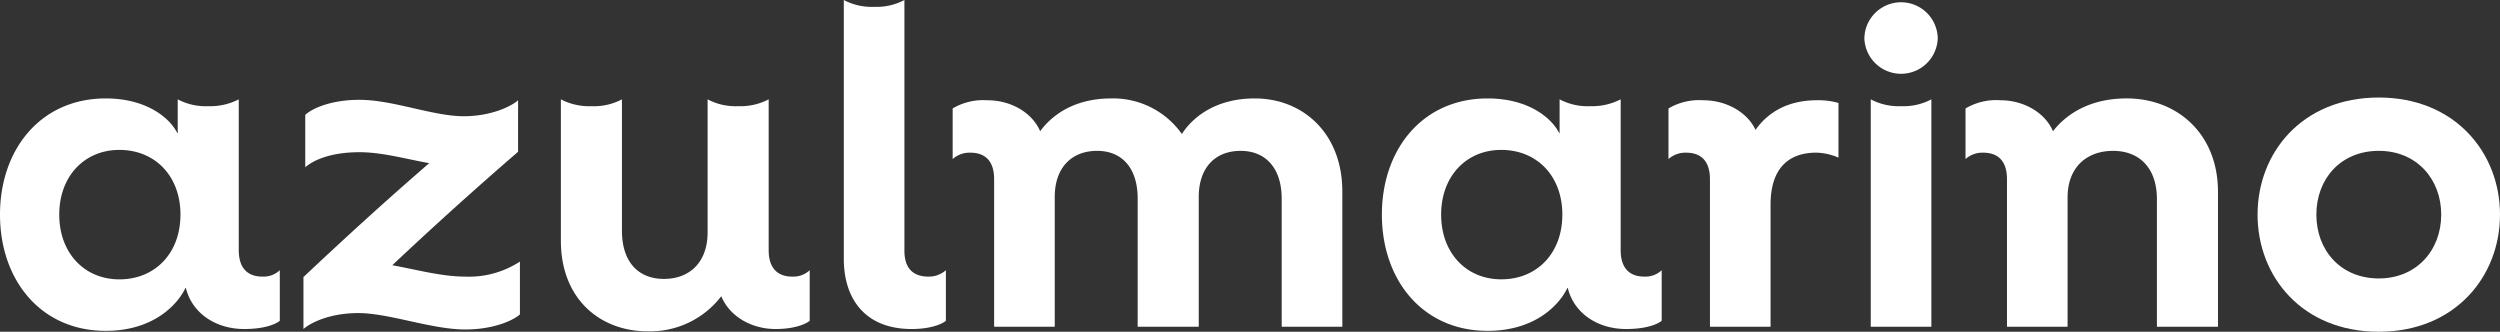 <?xml version="1.0" encoding="UTF-8"?>
<svg xmlns="http://www.w3.org/2000/svg" viewBox="0 0 386.599 51.303">
  <rect x="0" y="0" width="386.599" height="51.303" fill="#333333" stroke="none"/>
  <defs>
    <style>.cls-1{fill:#fff;}</style>
  </defs>
  <g id="Capa_2" data-name="Capa 2">
    <g id="Layer_1" data-name="Layer 1">
      <path class="cls-1" d="M43.268,41.788v7.823c-.7.564-2.465,1.268-5.5,1.268-4.51,0-8.1-2.536-9.02-6.342h-.071c-1.057,2.255-4.651,6.625-12.332,6.625C6.271,51.162,0,43.269,0,33.191S6.271,15.222,16.349,15.222c6.483,0,10.006,3.171,11.064,5.355h.07V15.362A9.232,9.232,0,0,0,32.2,16.42a9.663,9.663,0,0,0,4.722-1.058V38.688c0,2.748,1.339,4.087,3.665,4.087A3.671,3.671,0,0,0,43.268,41.788Zm-15.362-8.6c0-5.99-3.947-10.006-9.444-10.006-5.426,0-9.3,4.087-9.3,10.006S13.036,43.2,18.462,43.2C23.959,43.2,27.906,39.181,27.906,33.191Z"></path>
      <path class="cls-1" d="M80.4,40.45v8.174c-1.127.987-4.158,2.326-8.456,2.326-5.215,0-11.768-2.537-16.56-2.537-4.229,0-7.259,1.41-8.458,2.466V42.846C53.126,37,59.609,31.078,66.374,25.229c-3.594-.635-7.258-1.692-10.782-1.692-4.651,0-7.259,1.338-8.386,2.325v-8.1c1.057-.986,3.946-2.325,8.386-2.325,5.215,0,11.346,2.537,16.137,2.537,4.017,0,7.188-1.409,8.387-2.467v7.964Q69.969,32.24,60.665,41.014c3.806.7,7.682,1.761,11.276,1.761A14.4,14.4,0,0,0,80.4,40.45Z"></path>
      <path class="cls-1" d="M125.21,41.788v7.823c-.7.564-2.467,1.268-5.286,1.268-3.734,0-7.117-1.972-8.385-5.073a13.856,13.856,0,0,1-11.417,5.426c-7.187,0-13.389-4.863-13.389-14.024V15.362a9.448,9.448,0,0,0,4.722,1.058,9.24,9.24,0,0,0,4.722-1.058v20.3c0,4.933,2.607,7.469,6.482,7.469,4.158,0,6.765-2.748,6.765-7.187V15.362a9.237,9.237,0,0,0,4.722,1.058,9.455,9.455,0,0,0,4.722-1.058V38.688c0,2.748,1.339,4.087,3.664,4.087A3.674,3.674,0,0,0,125.21,41.788Z"></path>
      <path class="cls-1" d="M146.271,41.788v7.823c-.7.564-2.467,1.268-5.285,1.268-7.258,0-10.5-4.721-10.5-10.852V0a9.232,9.232,0,0,0,4.721,1.057A9.129,9.129,0,0,0,139.858,0V38.759c0,2.819,1.41,4.016,3.735,4.016A3.99,3.99,0,0,0,146.271,41.788Z"></path>
      <path class="cls-1" d="M207.576,29.6v20.93H198.2v-19.8c0-4.792-2.538-7.4-6.344-7.4-4.016,0-6.482,2.677-6.482,7.117V50.527h-9.444v-19.8c0-4.792-2.466-7.4-6.271-7.4-4.017,0-6.555,2.677-6.555,7.117V50.527h-9.372V27.7c0-2.749-1.339-4.088-3.664-4.088a3.877,3.877,0,0,0-2.749.987V16.772a9.3,9.3,0,0,1,5.356-1.269c3.735,0,6.977,1.974,8.174,4.793,1.128-1.551,4.3-5.074,10.994-5.074a13.014,13.014,0,0,1,10.923,5.5c1.339-2.115,4.722-5.5,11.276-5.5C201.515,15.222,207.576,20.648,207.576,29.6Z"></path>
      <path class="cls-1" d="M256.962,41.788v7.823c-.7.564-2.465,1.268-5.495,1.268-4.51,0-8.105-2.536-9.021-6.342h-.071c-1.056,2.255-4.65,6.625-12.331,6.625-10.078,0-16.35-7.893-16.35-17.971s6.272-17.969,16.35-17.969c6.482,0,10,3.171,11.063,5.355h.07V15.362A9.24,9.24,0,0,0,245.9,16.42a9.662,9.662,0,0,0,4.721-1.058V38.688c0,2.748,1.339,4.087,3.665,4.087A3.669,3.669,0,0,0,256.962,41.788Zm-15.362-8.6c0-5.99-3.946-10.006-9.443-10.006-5.426,0-9.3,4.087-9.3,10.006s3.876,10.007,9.3,10.007C237.654,43.2,241.6,39.181,241.6,33.191Z"></path>
      <path class="cls-1" d="M284.3,15.926v8.457a8.839,8.839,0,0,0-3.454-.776c-4.087,0-7.047,2.255-7.047,8.034V50.527h-9.373V27.7c0-2.749-1.339-4.088-3.663-4.088a3.882,3.882,0,0,0-2.75.987V16.772a9.309,9.309,0,0,1,5.357-1.269c3.735,0,6.906,1.974,8.1,4.581,1.9-2.678,4.933-4.581,9.513-4.581A11.015,11.015,0,0,1,284.3,15.926Z"></path>
      <path class="cls-1" d="M288.306,5.919a5.674,5.674,0,0,1,11.346,0,5.676,5.676,0,0,1-11.346,0Zm5.709,10.5a9.123,9.123,0,0,0,4.65-1.058V50.527h-9.372V15.362A9.234,9.234,0,0,0,294.015,16.42Z"></path>
      <path class="cls-1" d="M342.988,29.668V50.527h-9.444V30.8c0-4.862-2.748-7.469-6.765-7.469-4.229,0-7.048,2.677-7.048,7.187V50.527h-9.372V27.7c0-2.749-1.339-4.088-3.664-4.088a3.877,3.877,0,0,0-2.749.987V16.772A9.3,9.3,0,0,1,309.3,15.5c3.735,0,6.977,1.974,8.174,4.793,1.2-1.551,4.51-5.074,11.417-5.074C336.644,15.222,342.988,20.648,342.988,29.668Z"></path>
      <path class="cls-1" d="M349.11,33.191c0-9.584,6.9-18.11,18.745-18.11,11.768,0,18.744,8.526,18.744,18.11S379.623,51.3,367.855,51.3C356.015,51.3,349.11,42.775,349.11,33.191Zm28.4,0c0-5.5-3.8-9.865-9.653-9.865-5.921,0-9.655,4.369-9.655,9.865s3.734,9.867,9.655,9.867C373.7,43.058,377.508,38.688,377.508,33.191Z"></path>
    </g>
  </g>
</svg>
